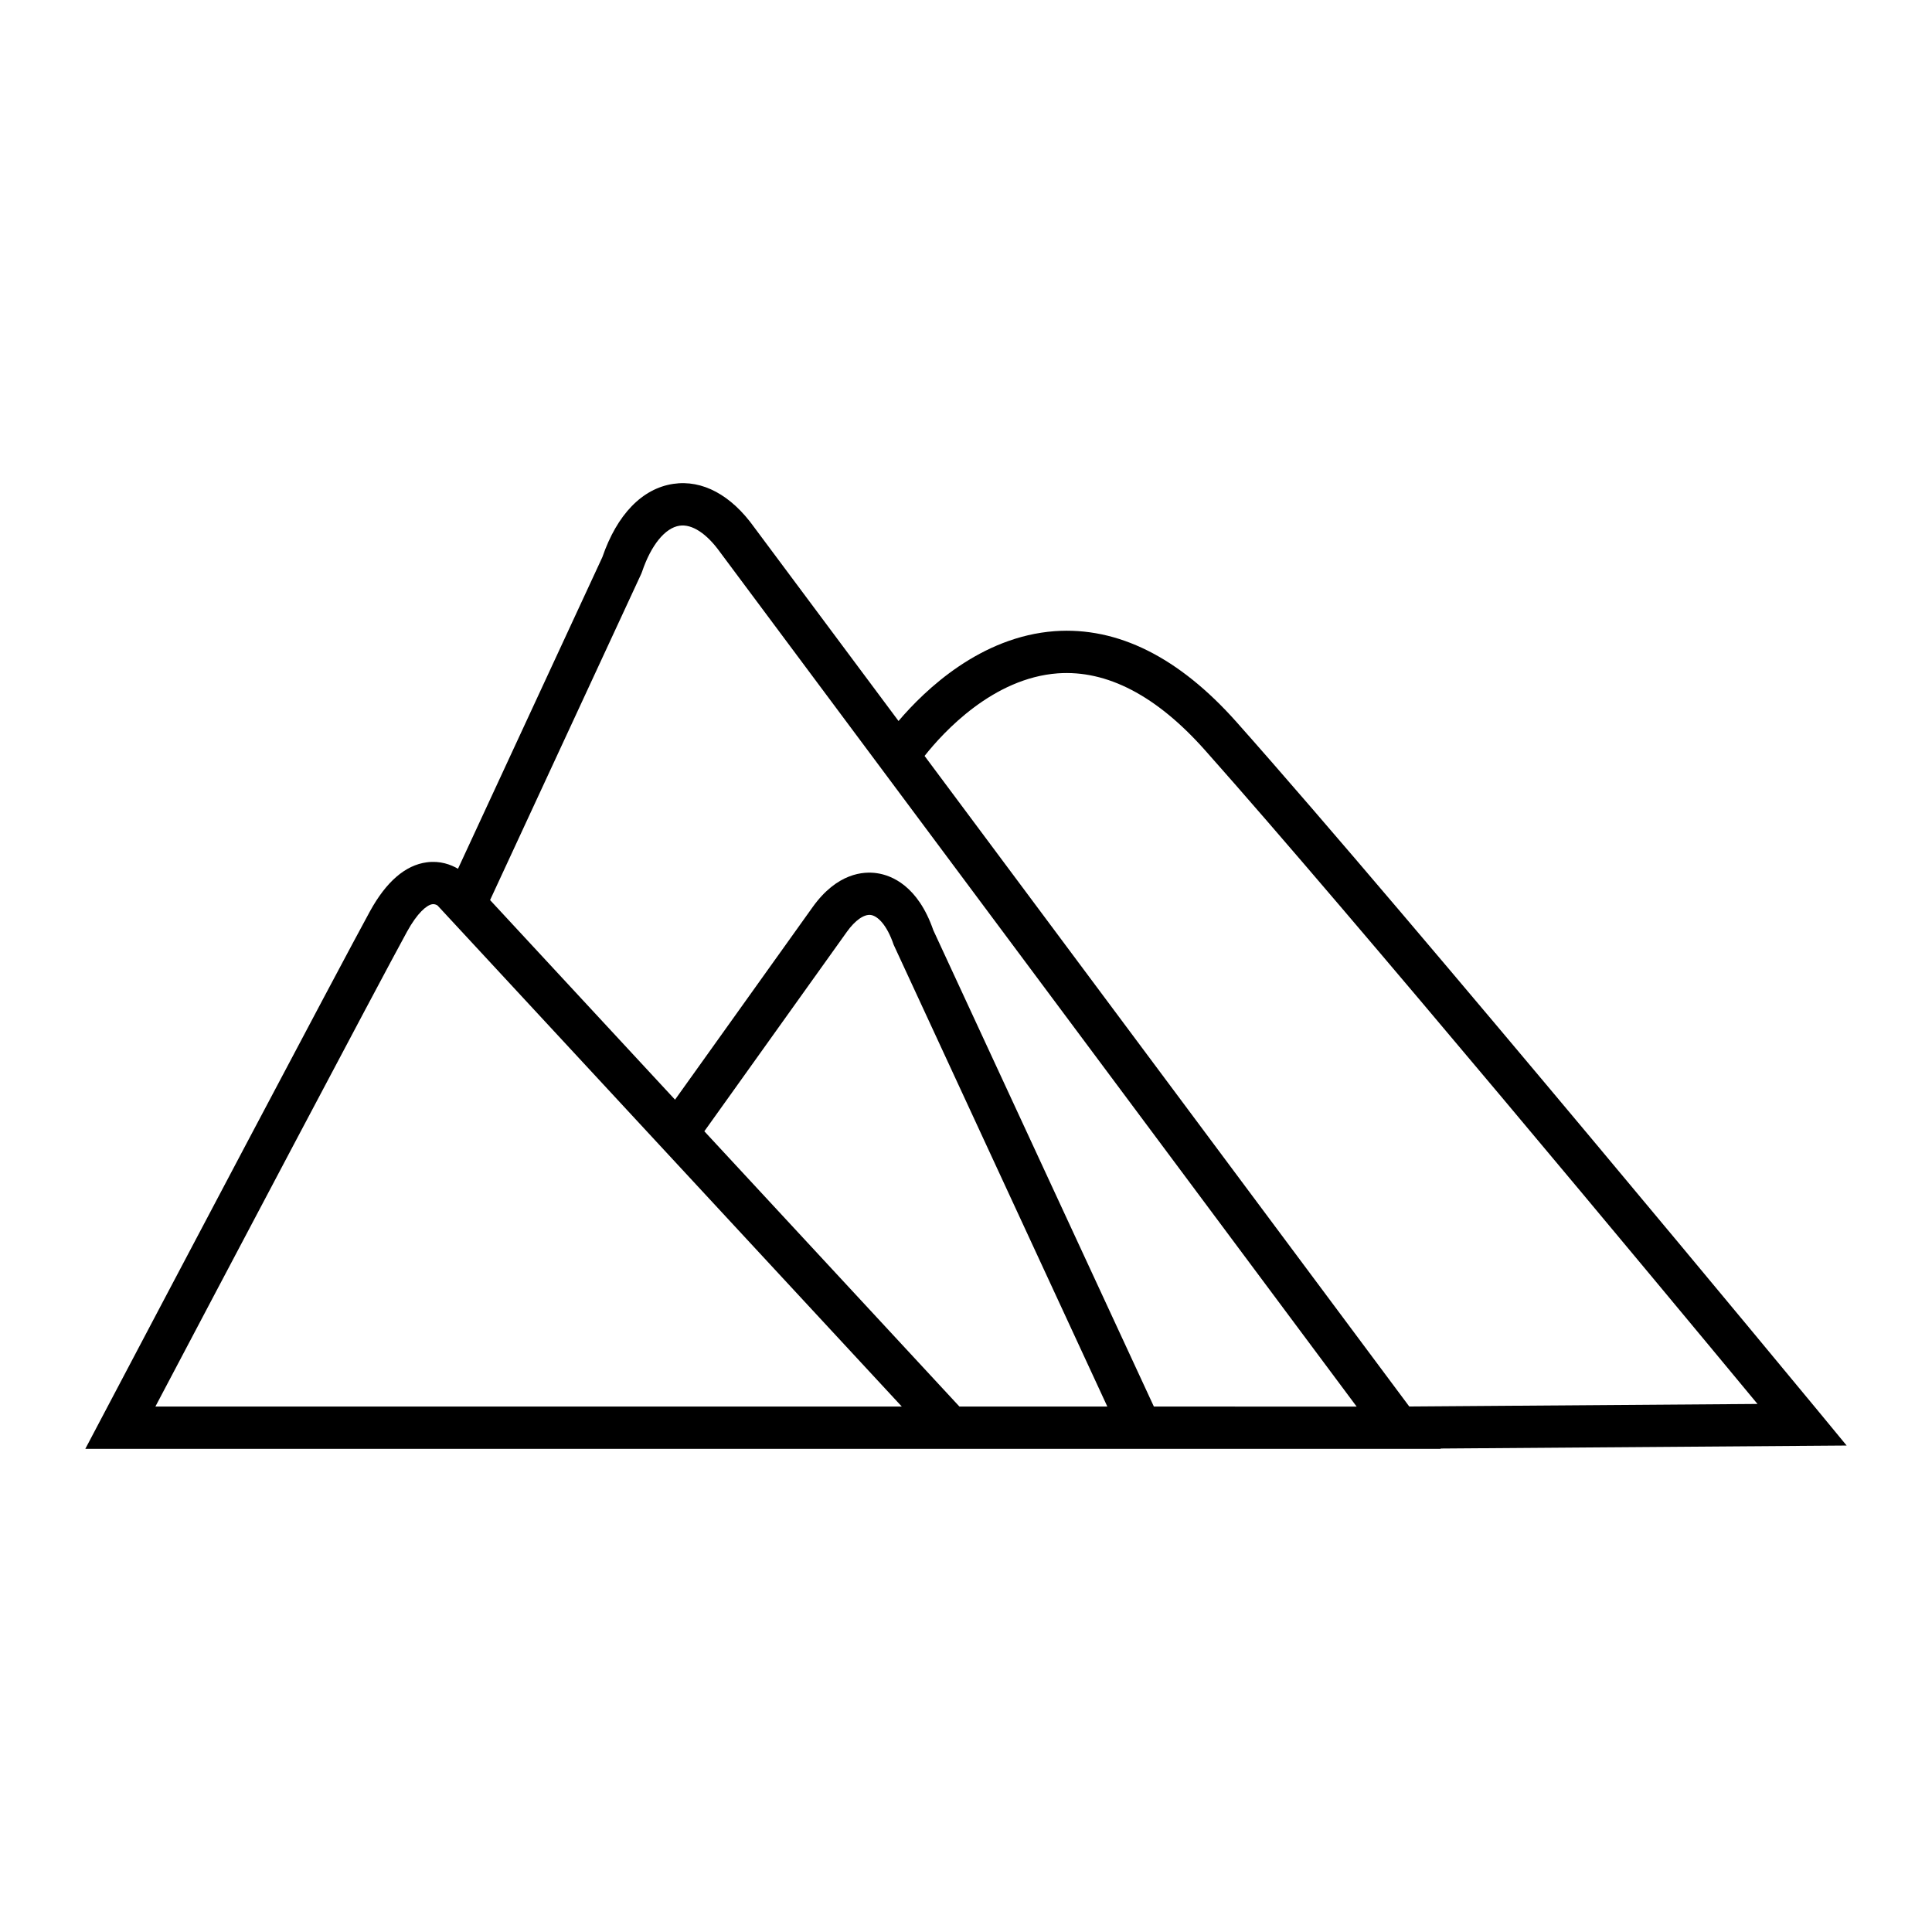 <?xml version="1.0" encoding="UTF-8"?>
<!-- Uploaded to: SVG Repo, www.svgrepo.com, Generator: SVG Repo Mixer Tools -->
<svg fill="#000000" width="800px" height="800px" version="1.1" viewBox="144 144 512 512" xmlns="http://www.w3.org/2000/svg">
 <path d="m625.89 518c-1.07-1.293-107.51-130.12-154.22-182.68-15.277-17.176-31.473-25.246-48.16-24.055-19.598 1.445-34.277 15.445-41.391 23.809l-38.25-51.34c-6.117-8.559-13.727-12.652-21.441-11.504-8.238 1.227-14.906 8.113-18.797 19.418l-38.258 82.582c-1.922-1.113-4.731-2.176-8.27-1.707-5.676 0.75-10.742 5.117-15.062 12.988-7.738 14.113-56.379 106.31-71.102 134.24l-4.328 8.207h359.21l-0.062-0.082 107.62-0.793zm-440.71-1.246c16.238-30.793 59.582-112.9 66.684-125.85 2.742-5 5.227-7.031 6.644-7.266 0.094-0.016 0.184-0.027 0.273-0.027 0.805 0 1.227 0.426 1.18 0.363l123.03 132.78zm213.08 0-67.602-72.953 37.781-52.871c2.184-3.051 4.562-4.703 6.348-4.449 1.719 0.25 4.203 2.465 6.047 7.902l56.621 122.37zm51.531 0-58.453-126.24c-4.086-11.812-11.082-14.539-14.906-15.102-3.582-0.547-10.609-0.078-17.102 9.02l-36.438 50.992-49.016-52.895 40.047-86.426 0.223-0.566c2.394-7.082 6.106-11.648 9.938-12.219 3.285-0.492 7.184 2.043 10.754 7.023l168.69 226.42zm67.68-0.016-128.45-172.41c5.051-6.383 18.145-20.629 35.316-21.887 13.016-0.914 26.133 5.891 38.969 20.332 39.336 44.246 121.28 142.9 146.45 173.29z"/>
</svg>